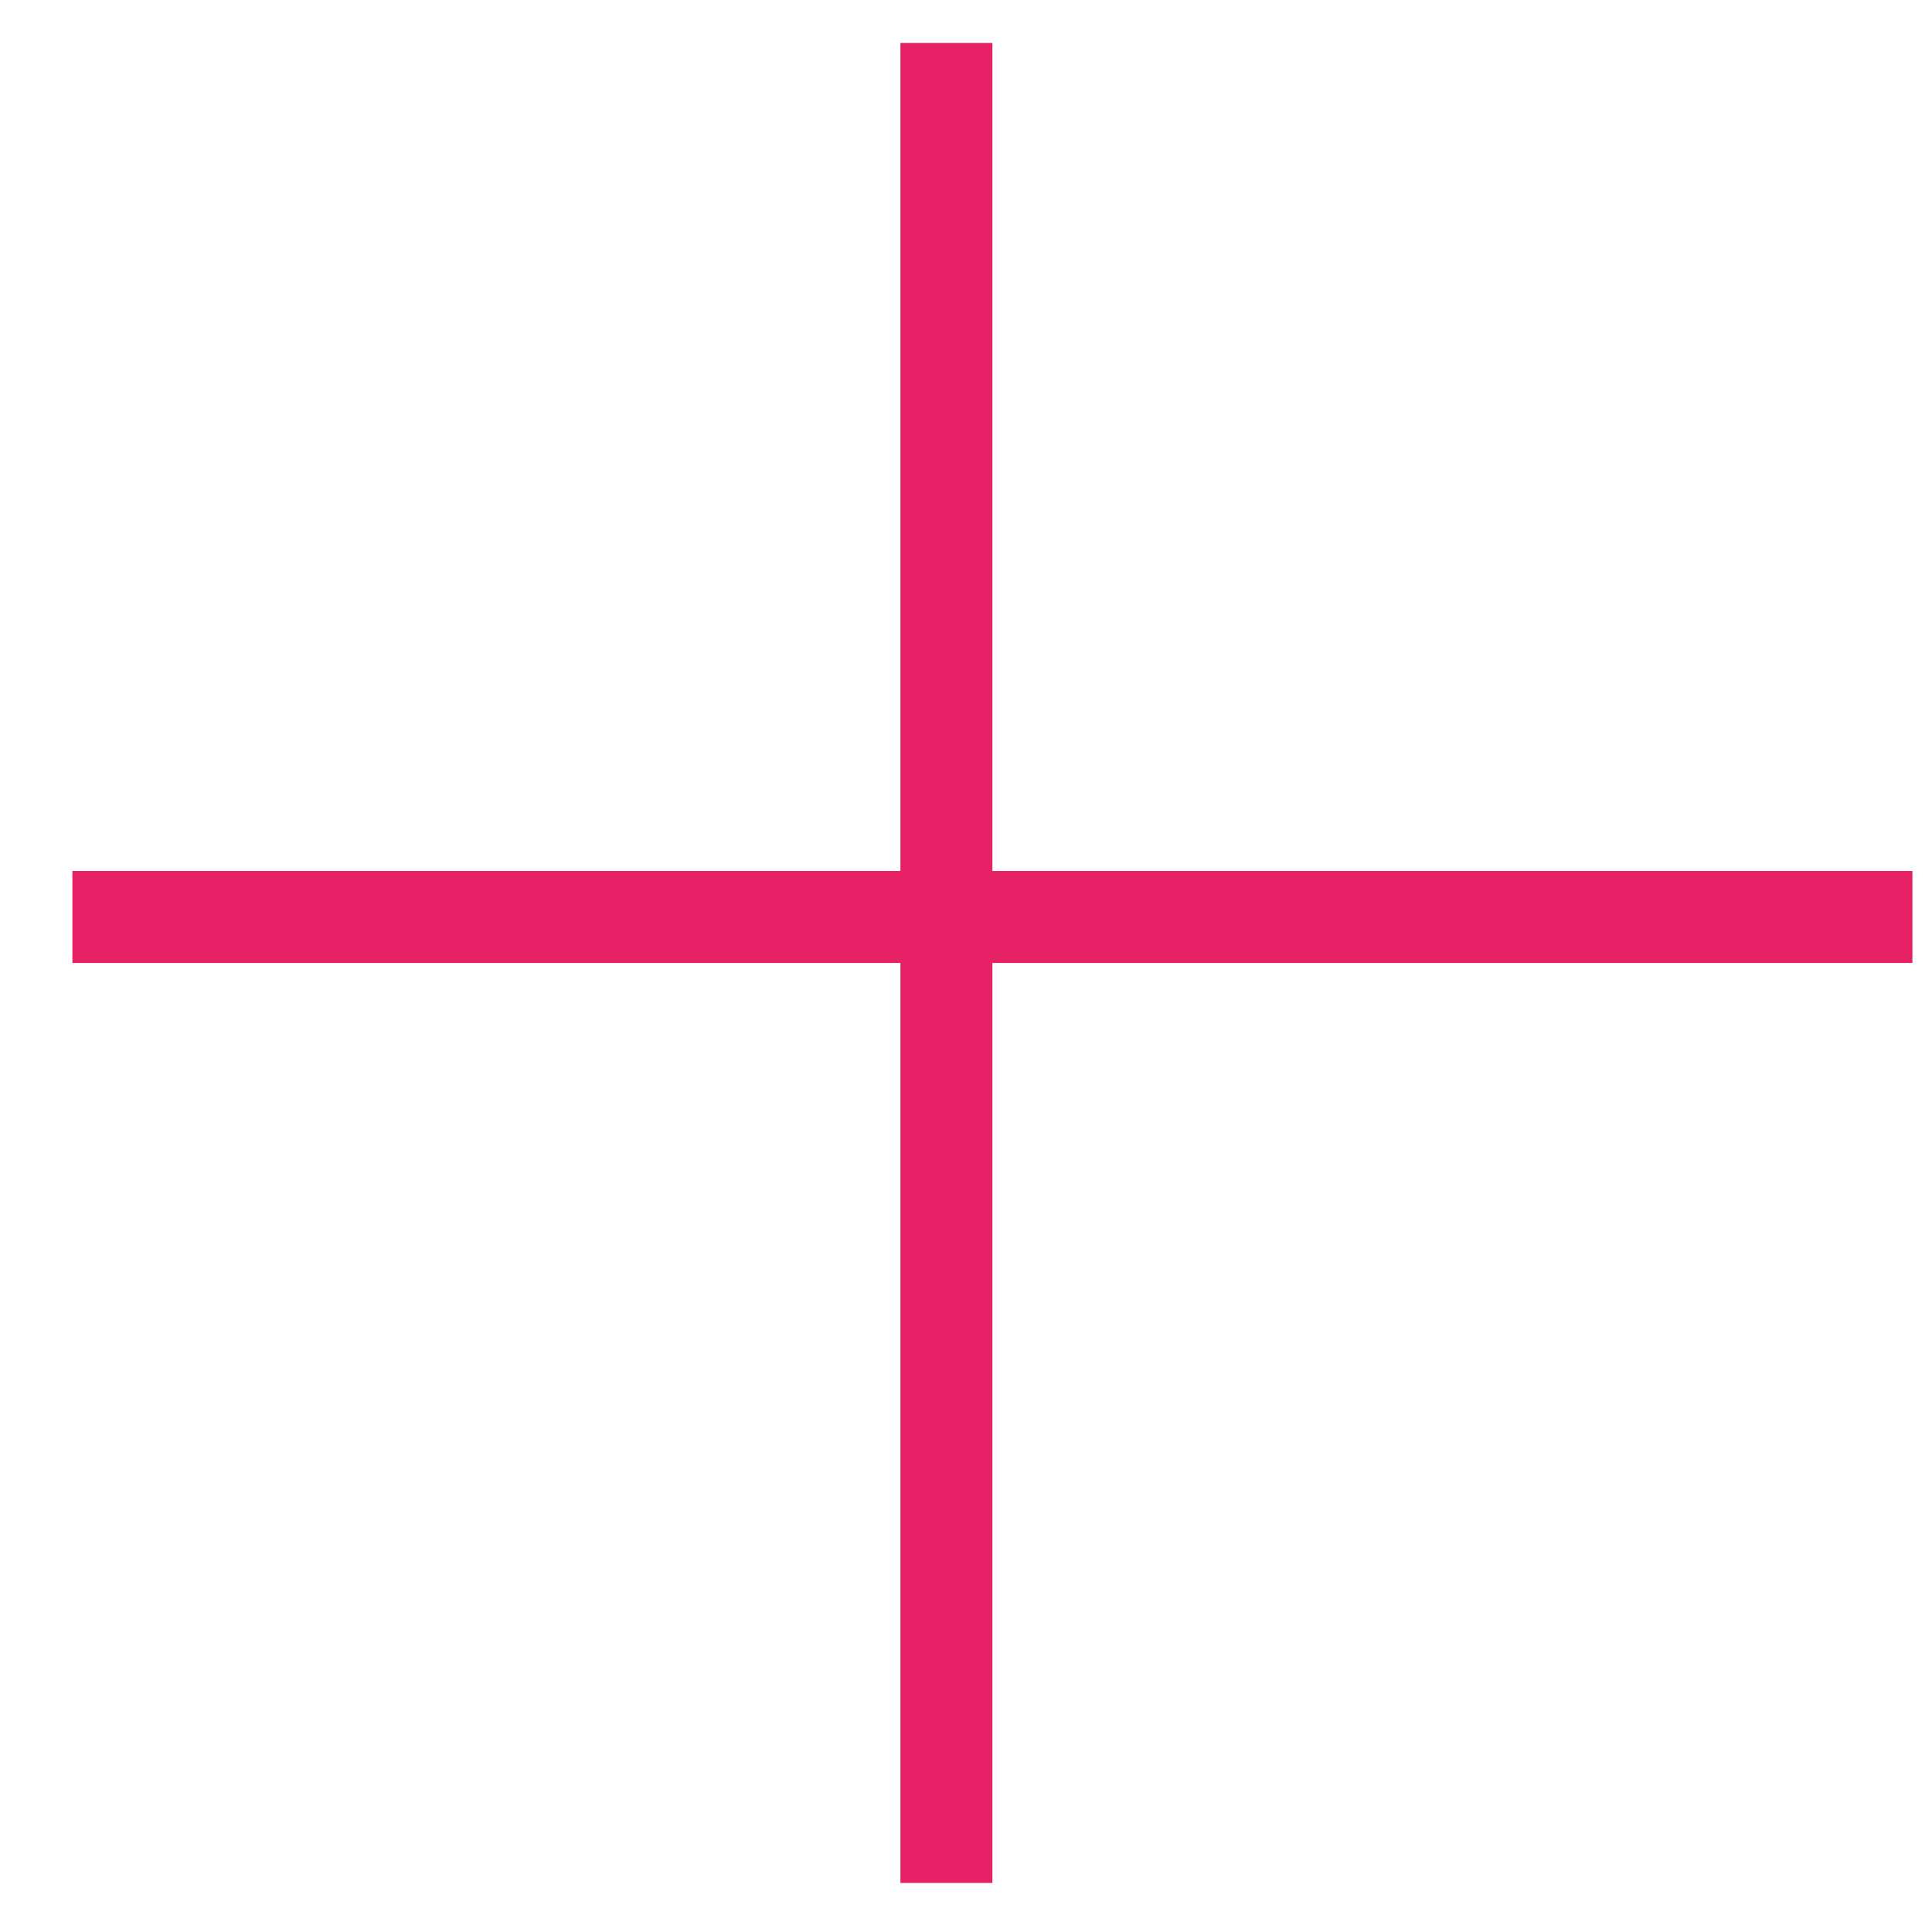 <?xml version="1.0" encoding="UTF-8"?> <svg xmlns="http://www.w3.org/2000/svg" width="21" height="21" viewBox="0 0 21 21" fill="none"><line x1="0.787" y1="9.967" x2="20.787" y2="9.967" stroke="#E72165"></line><line x1="10.287" y1="20.467" x2="10.287" y2="0.467" stroke="#E72165"></line></svg> 